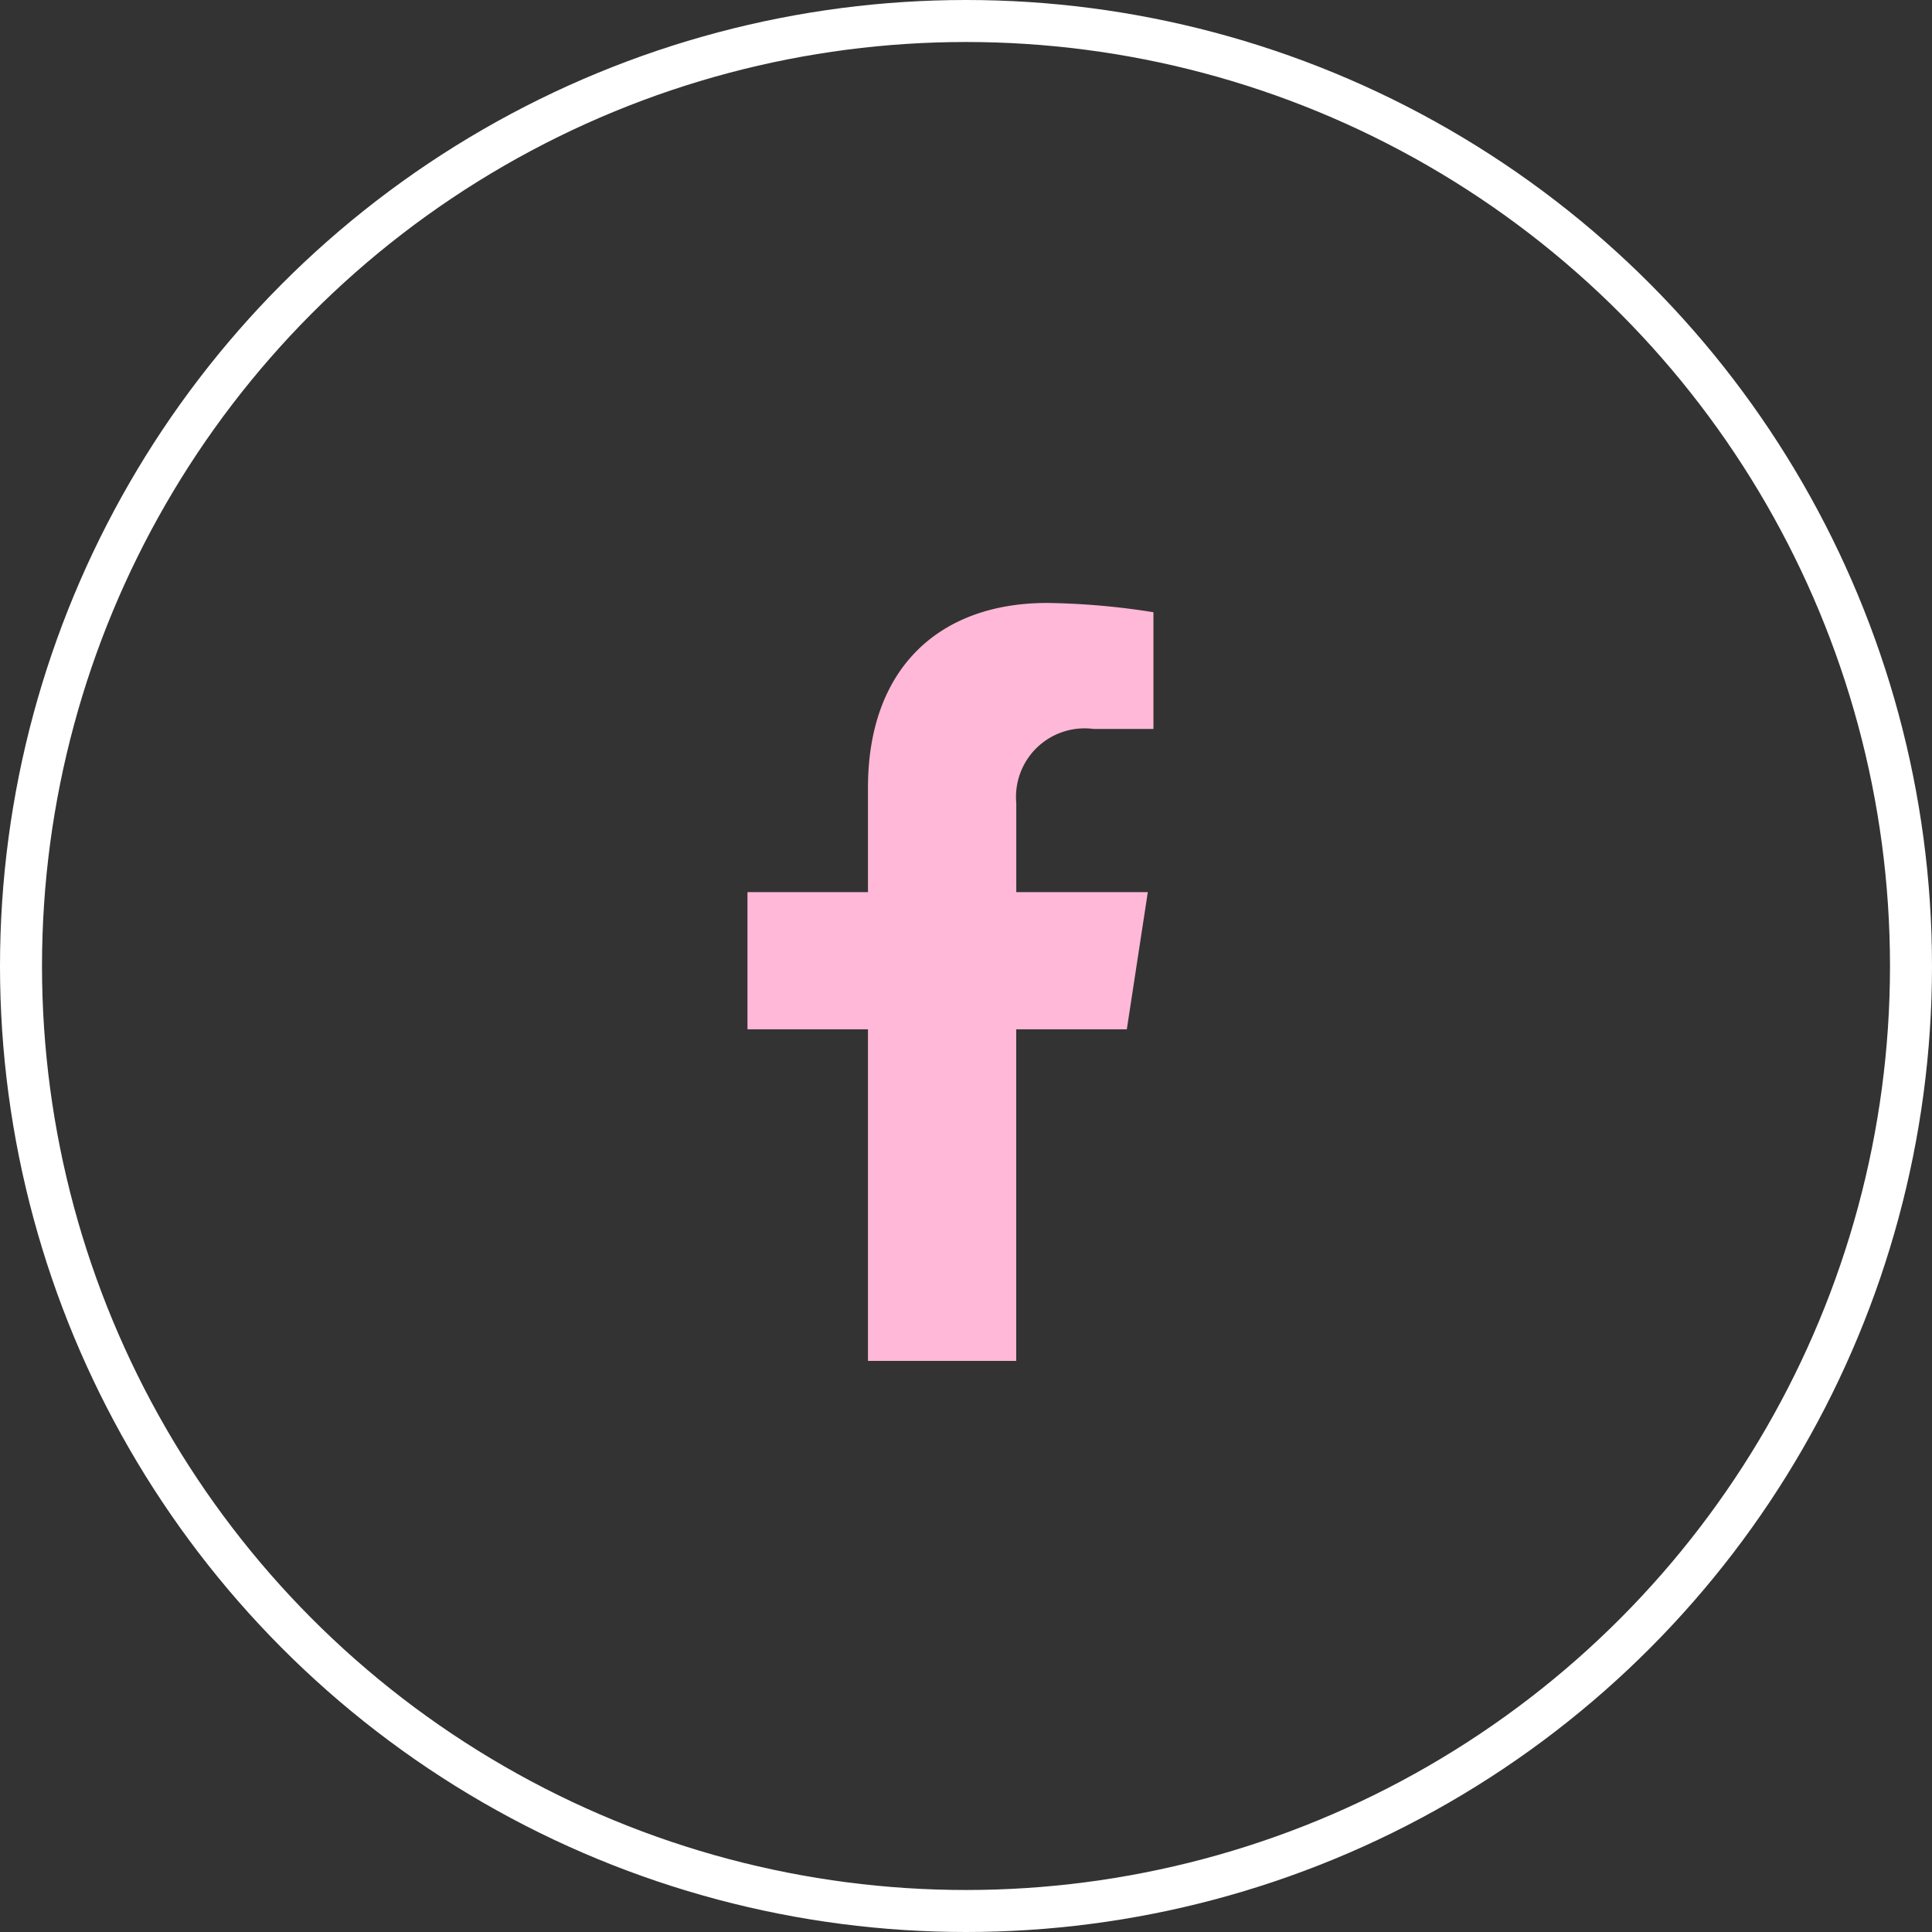 <svg xmlns="http://www.w3.org/2000/svg" width="46" height="46" viewBox="0 0 46 46"><rect x="0" y="0" width="46" height="46" fill="#333333" stroke="none"/><g transform="translate(-978 -4014)"><path d="M10.641,10.151l.5-3.266H8.009V4.765A1.633,1.633,0,0,1,9.85,3h1.425V.221A17.373,17.373,0,0,0,8.746,0C6.165,0,4.478,1.564,4.478,4.4V6.885H1.609v3.266H4.478v7.895h3.53V10.151Z" transform="translate(994.188 4028.356)" fill="#ffb8d7"/><g transform="translate(978 4014)" fill="none" stroke="#fff" stroke-width="1"><circle cx="23" cy="23" r="23" stroke="none"/><circle cx="23" cy="23" r="22.5" fill="none"/></g></g></svg>